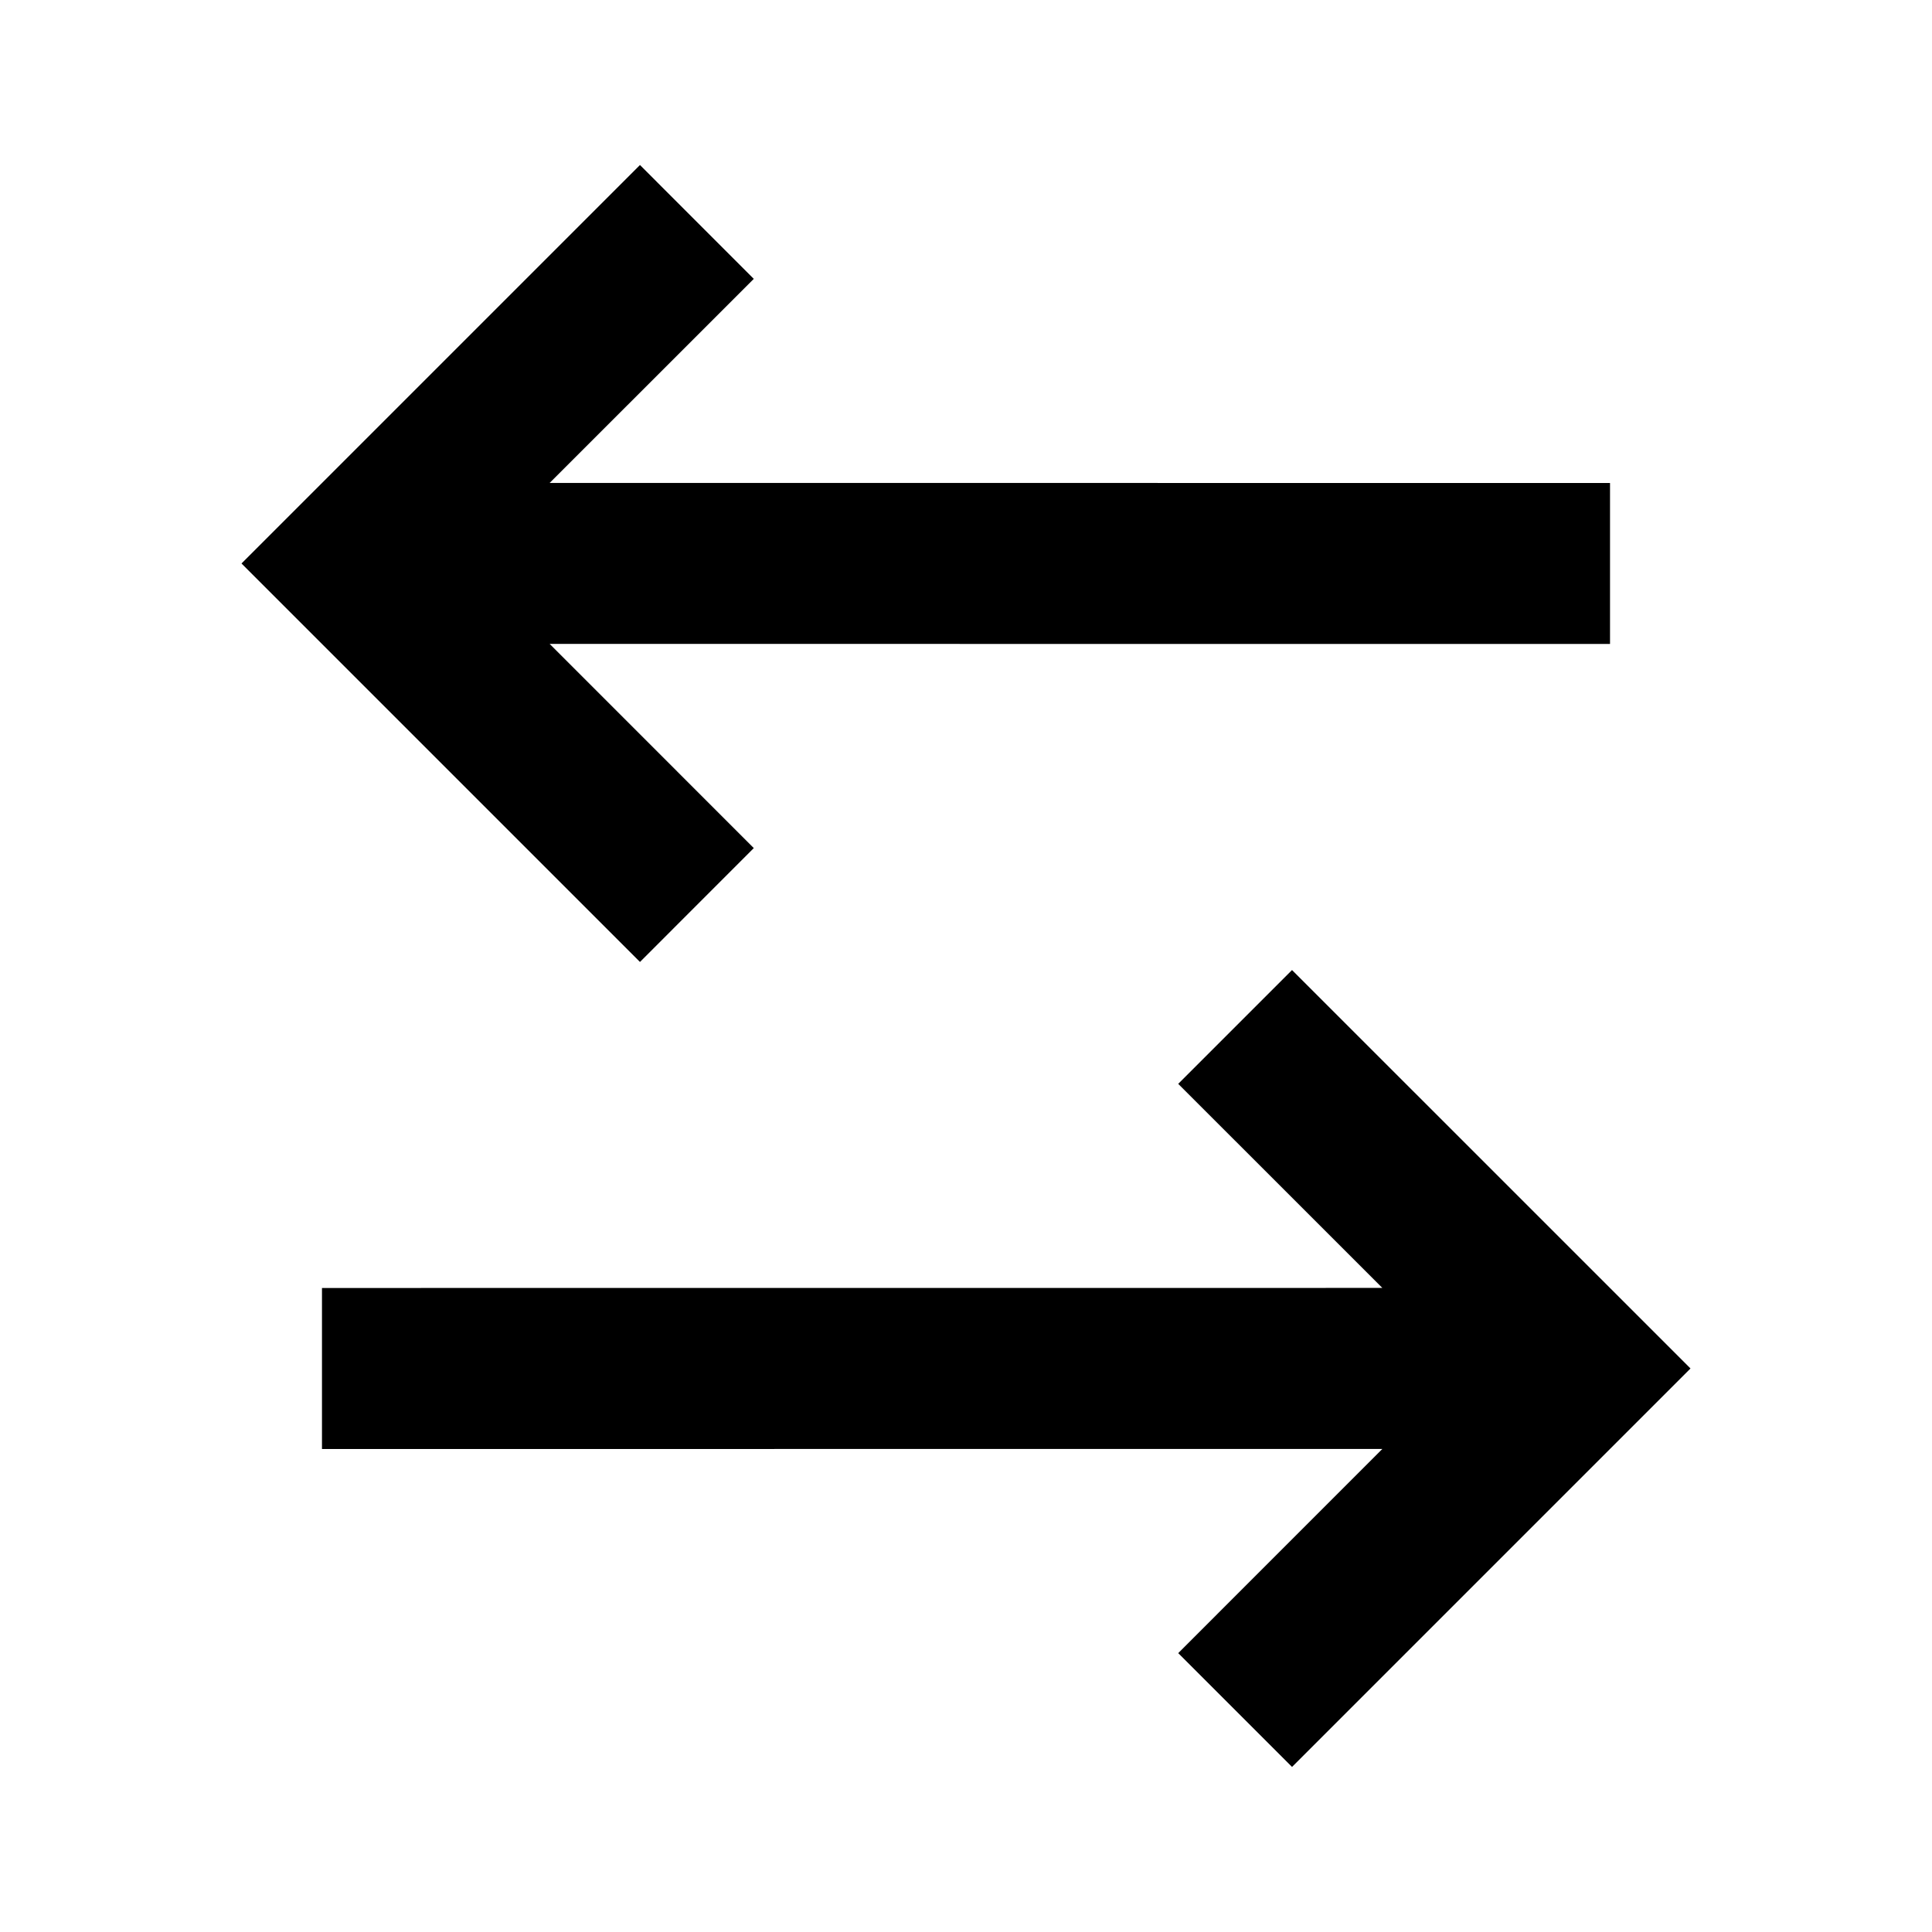 <svg width="32" height="32" viewBox="0 0 32 32" fill="none" xmlns="http://www.w3.org/2000/svg">
<path d="M21.4 16.067L28 22.666L21.4 29.266L19.515 27.381L22.896 23.999L5.333 24V21.333L22.896 21.332L19.515 17.952L21.4 16.067ZM10.6 2.733L12.485 4.619L9.104 7.999L26.667 8V10.666L9.104 10.665L12.485 14.047L10.6 15.933L4 9.333L10.6 2.733Z" fill="black"/>
</svg>
